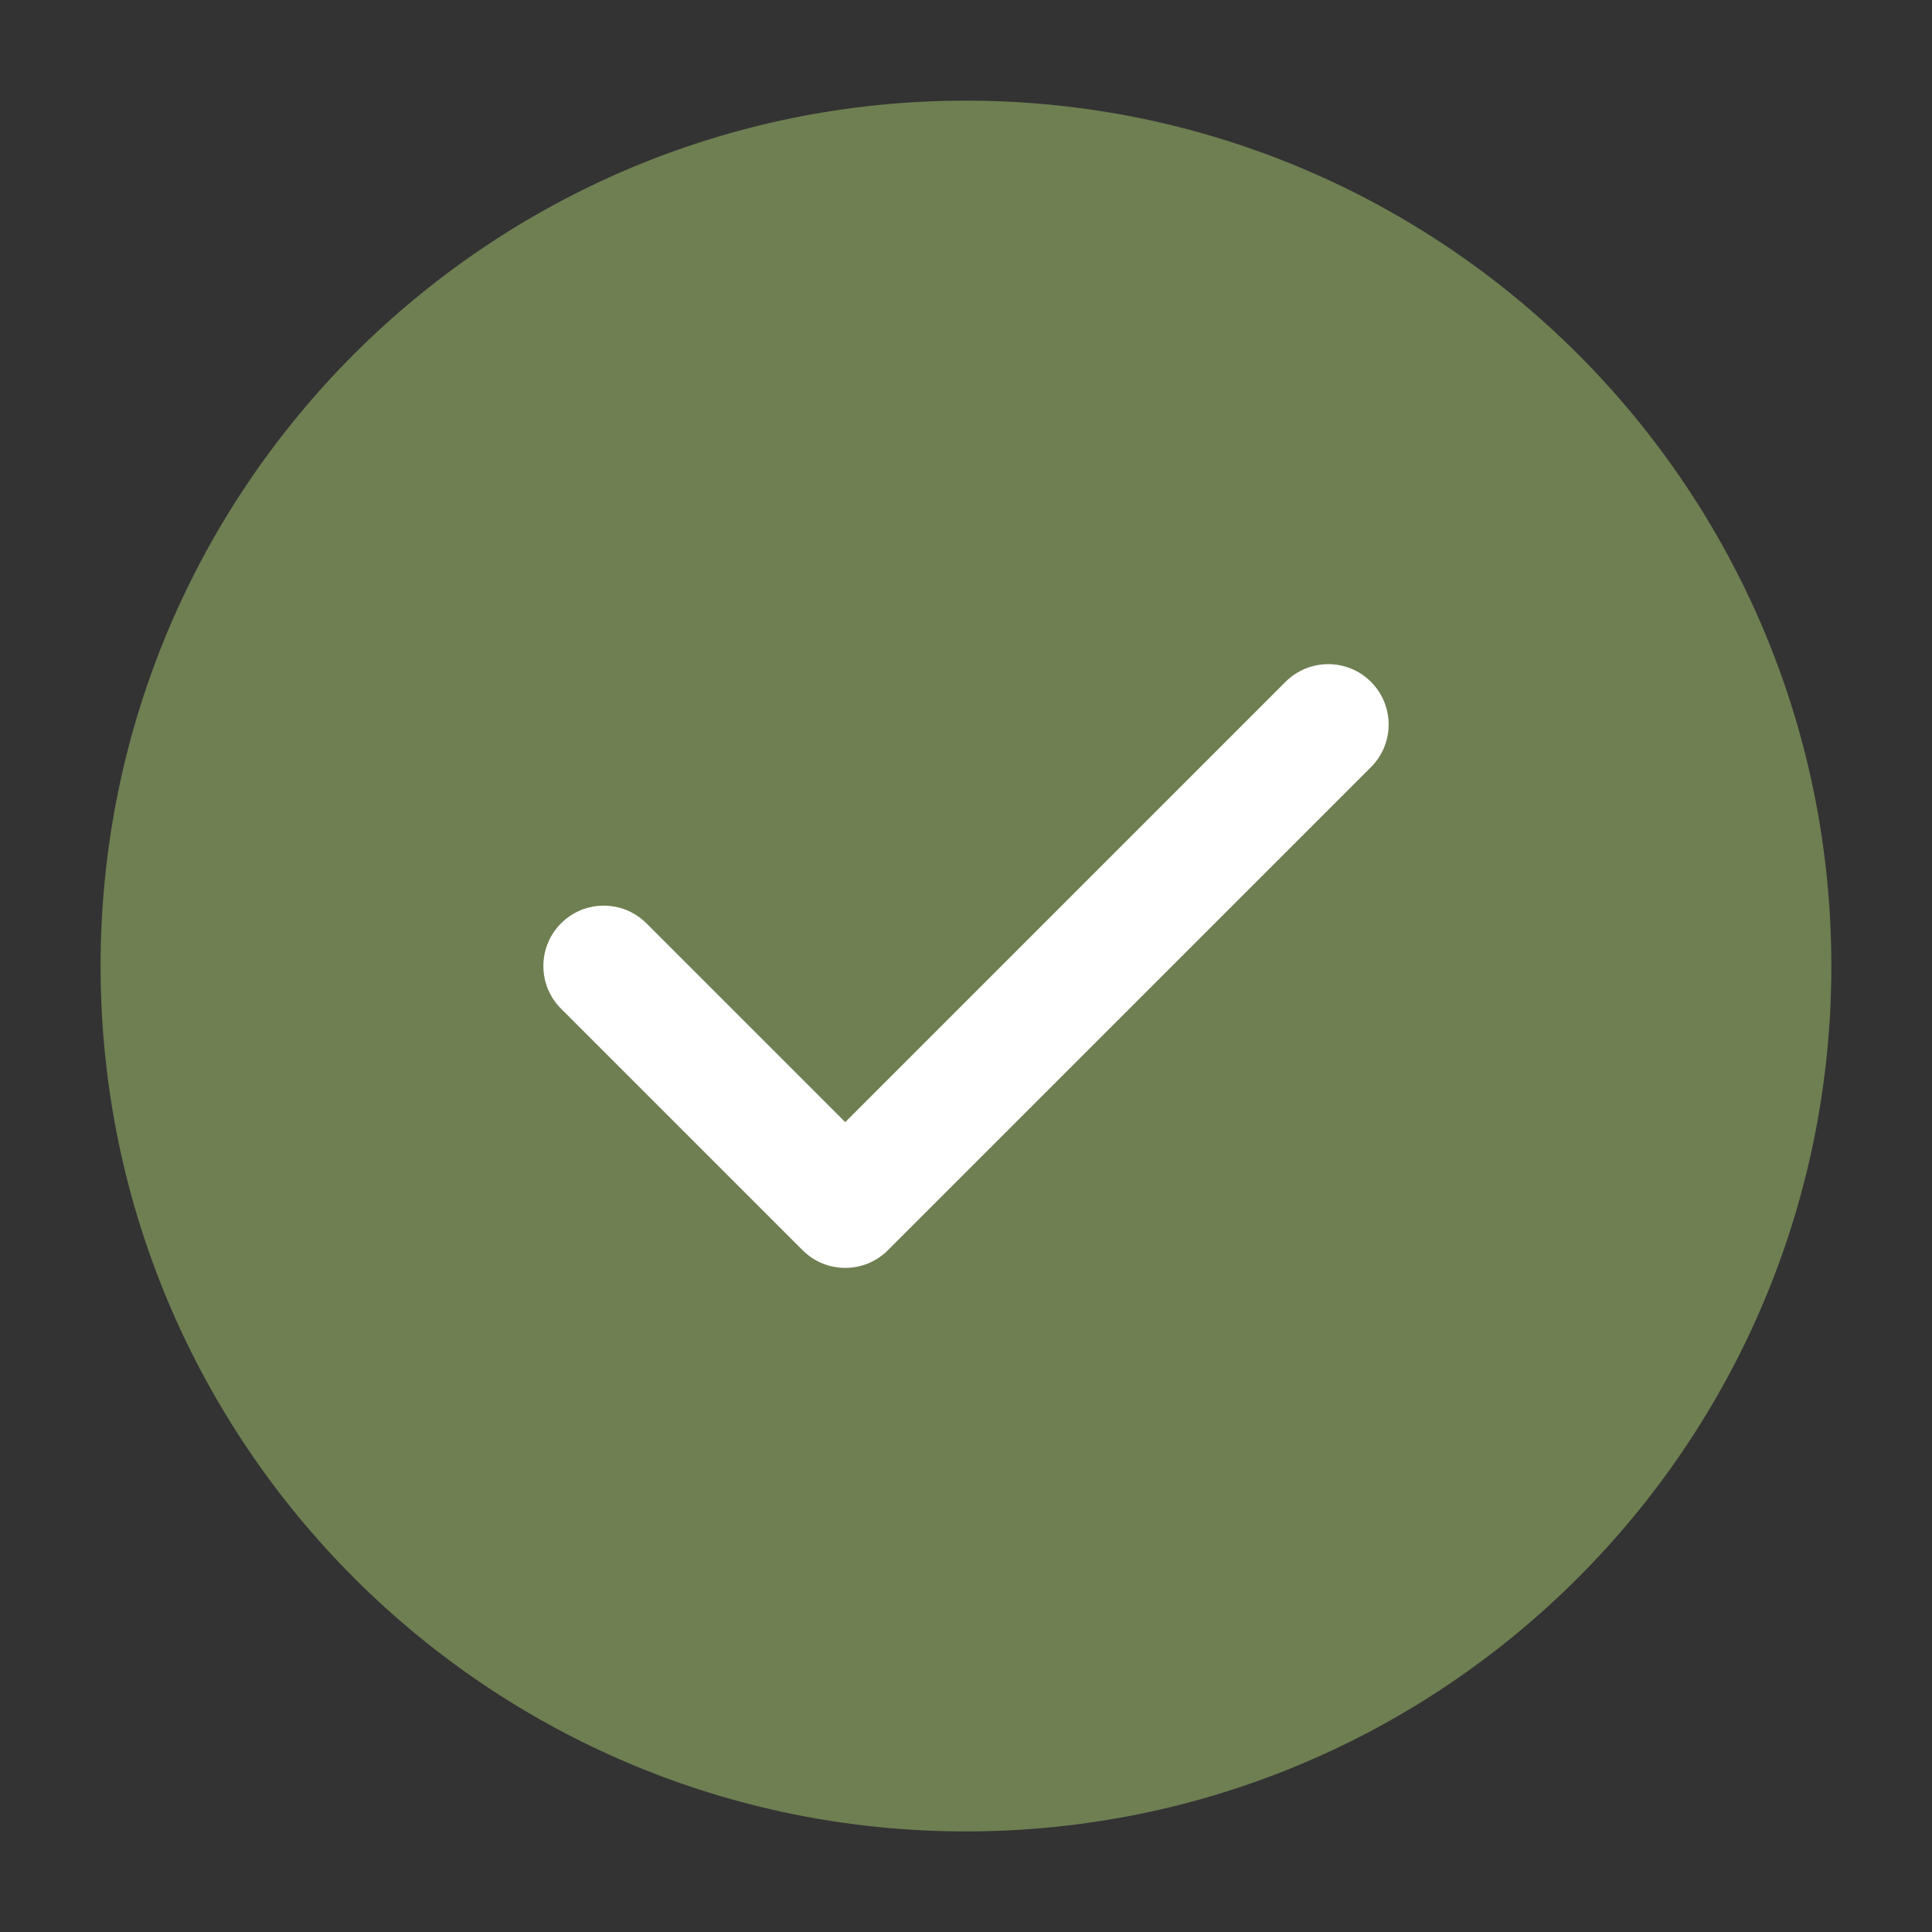 <svg xmlns="http://www.w3.org/2000/svg" fill="none" viewBox="0 0 32 32" height="32" width="32">
<rect x="0" y="0" width="32" height="32" fill="#333333" stroke="none"/>
<path fill="#6E7F52" d="M15.999 29.334C23.363 29.334 29.333 23.364 29.333 16C29.333 8.636 23.363 2.667 15.999 2.667C8.636 2.667 2.666 8.636 2.666 16C2.666 23.364 8.636 29.334 15.999 29.334Z"></path>
<path fill="#6E7F52" d="M15.999 3.667C9.188 3.667 3.666 9.189 3.666 16C3.666 22.812 9.188 28.334 15.999 28.334C22.811 28.334 28.333 22.812 28.333 16C28.333 9.189 22.811 3.667 15.999 3.667ZM1.666 16C1.666 8.084 8.083 1.667 15.999 1.667C23.915 1.667 30.333 8.084 30.333 16C30.333 23.916 23.915 30.334 15.999 30.334C8.083 30.334 1.666 23.916 1.666 16Z" clip-rule="evenodd" fill-rule="evenodd"></path>
<path fill="white" d="M22.707 11.293C23.098 11.684 23.098 12.317 22.707 12.707L14.707 20.707C14.317 21.098 13.683 21.098 13.293 20.707L9.293 16.707C8.902 16.317 8.902 15.684 9.293 15.293C9.683 14.903 10.317 14.903 10.707 15.293L14 18.586L21.293 11.293C21.683 10.903 22.317 10.903 22.707 11.293Z"></path>
</svg>
